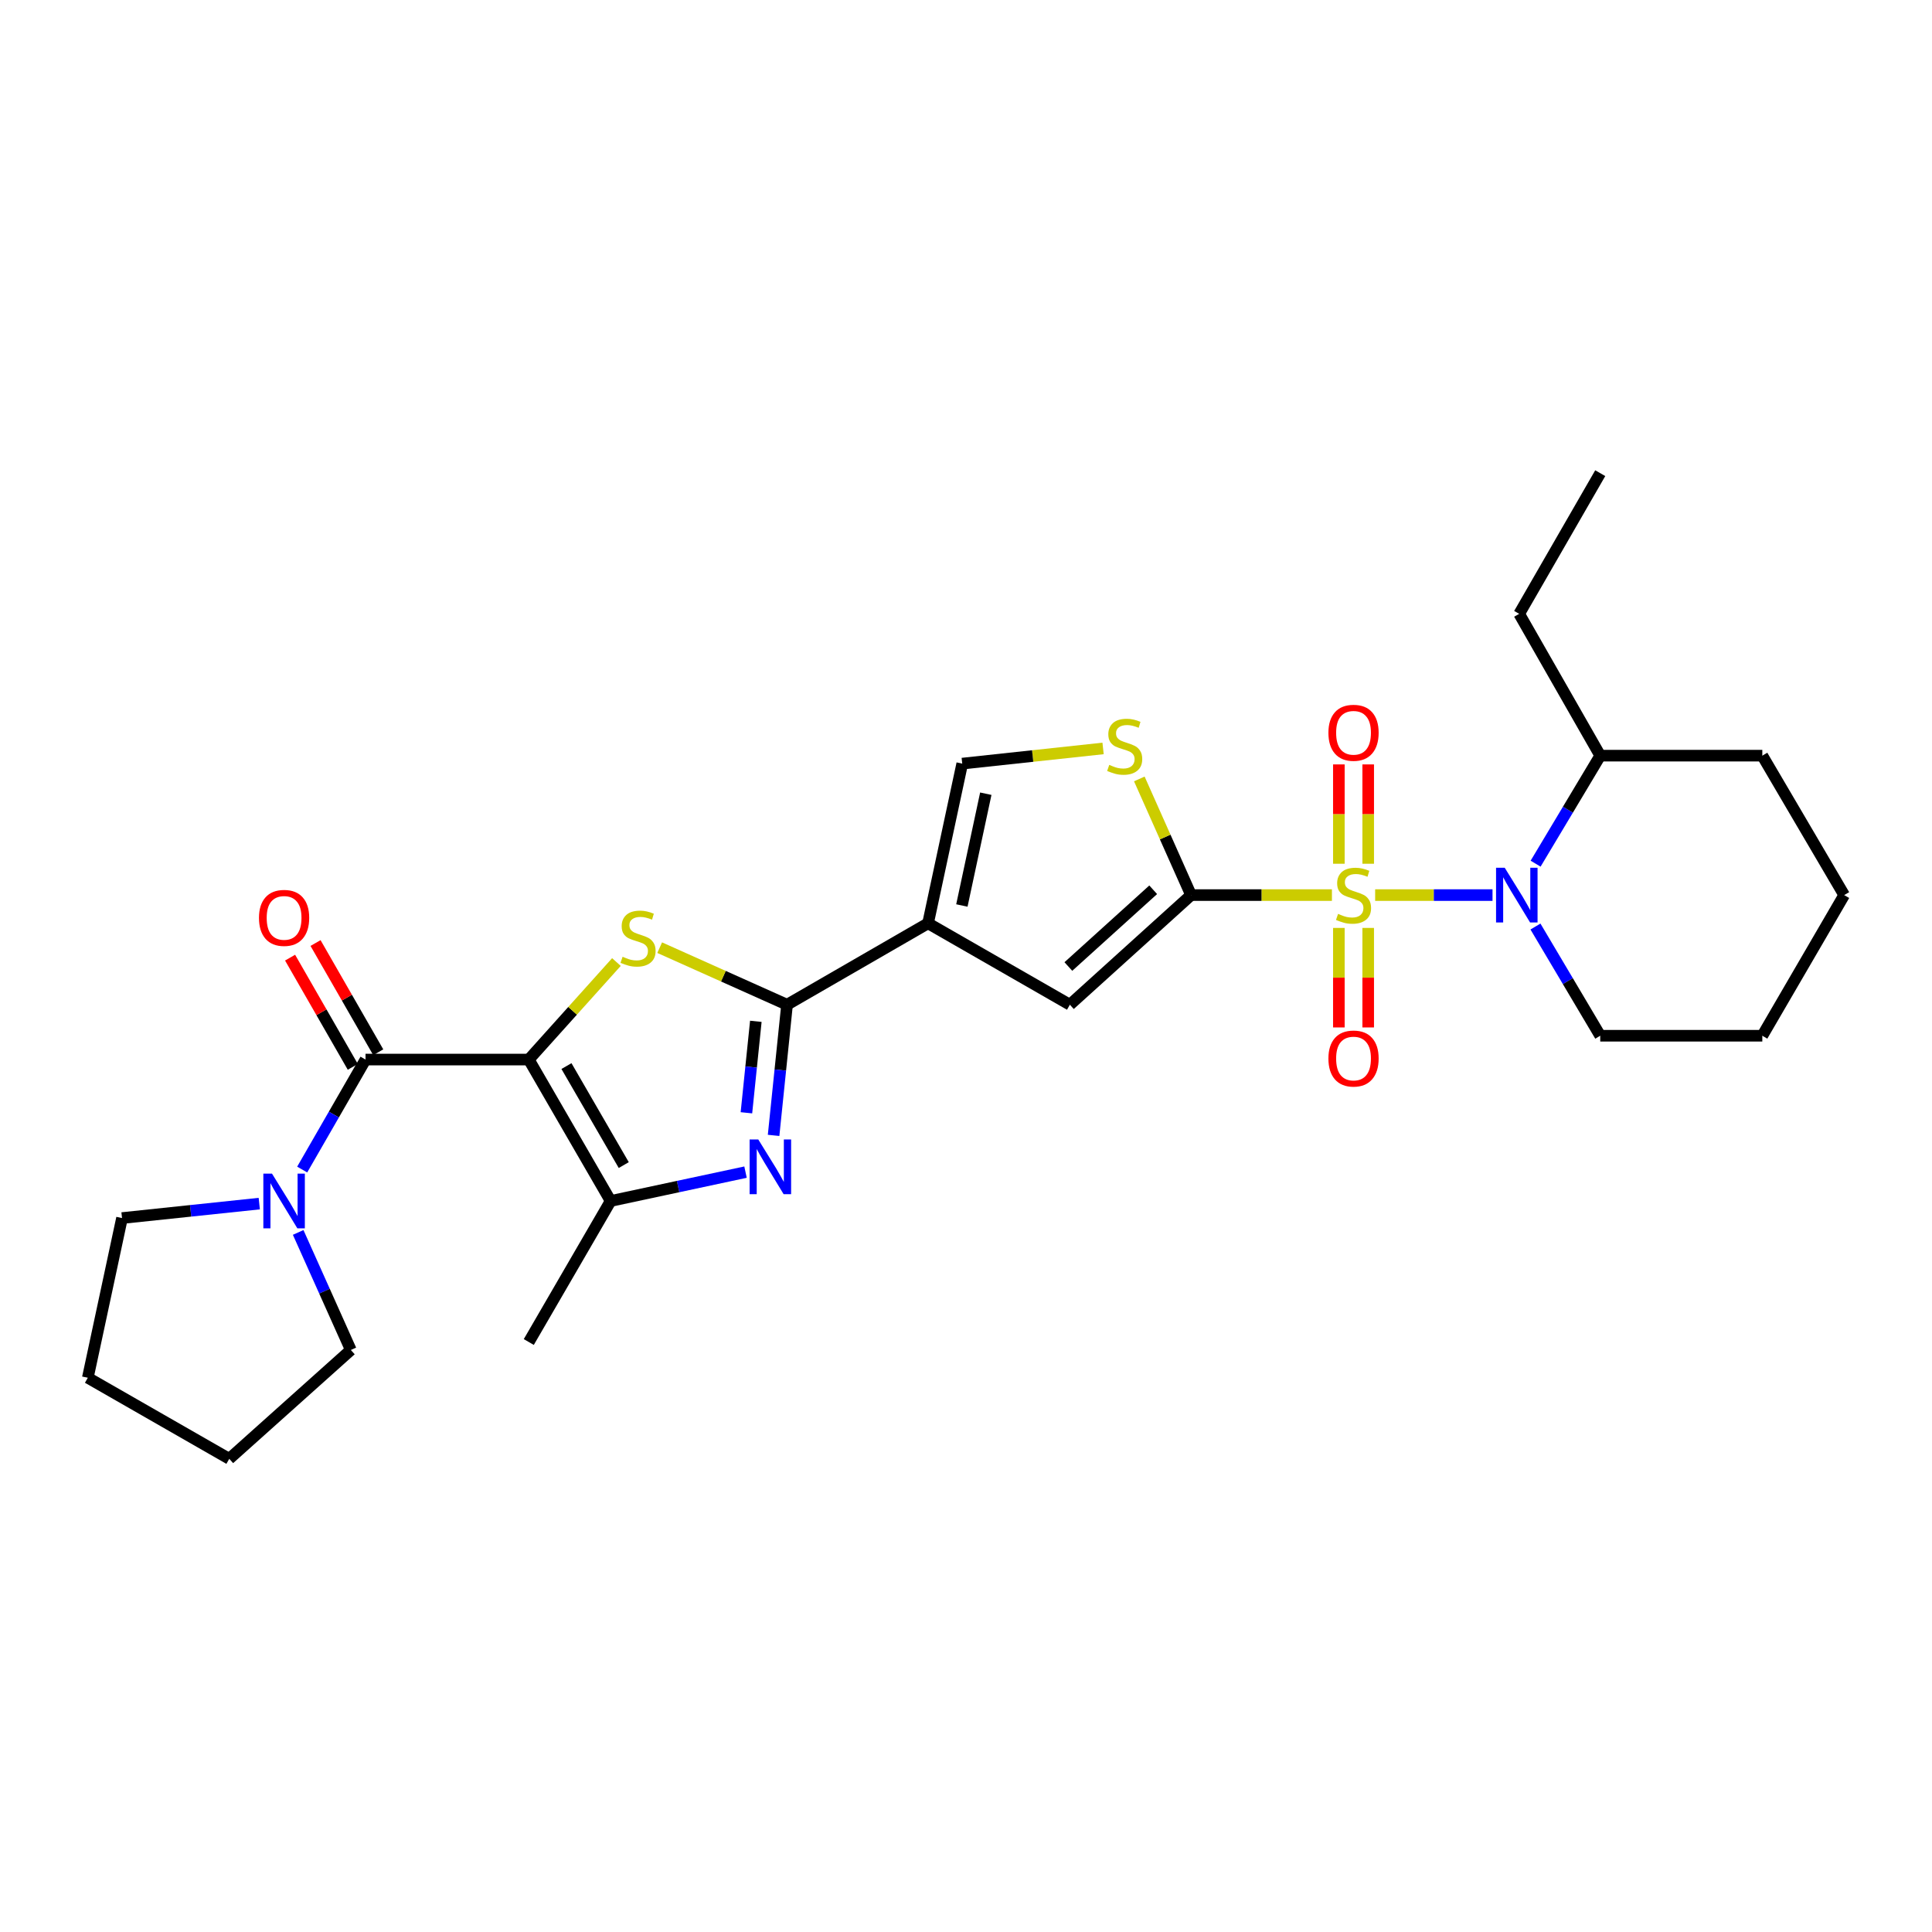 <?xml version='1.0' encoding='iso-8859-1'?>
<svg version='1.1' baseProfile='full'
              xmlns='http://www.w3.org/2000/svg'
                      xmlns:rdkit='http://www.rdkit.org/xml'
                      xmlns:xlink='http://www.w3.org/1999/xlink'
                  xml:space='preserve'
width='1000px' height='1000px' viewBox='0 0 1000 1000'>
<!-- END OF HEADER -->
<rect style='opacity:1.0;fill:#FFFFFF;stroke:none' width='1000' height='1000' x='0' y='0'> </rect>
<path class='bond-1' d='M 689.402,463.295 L 652.947,463.295' style='fill:none;fill-rule:evenodd;stroke:#CCCC00;stroke-width:6px;stroke-linecap:butt;stroke-linejoin:miter;stroke-opacity:1' />
<path class='bond-1' d='M 652.947,463.295 L 616.493,463.295' style='fill:none;fill-rule:evenodd;stroke:#000000;stroke-width:6px;stroke-linecap:butt;stroke-linejoin:miter;stroke-opacity:1' />
<path class='bond-6' d='M 711.777,463.295 L 742.15,463.295' style='fill:none;fill-rule:evenodd;stroke:#CCCC00;stroke-width:6px;stroke-linecap:butt;stroke-linejoin:miter;stroke-opacity:1' />
<path class='bond-6' d='M 742.15,463.295 L 772.524,463.295' style='fill:none;fill-rule:evenodd;stroke:#0000FF;stroke-width:6px;stroke-linecap:butt;stroke-linejoin:miter;stroke-opacity:1' />
<path class='bond-13' d='M 692.99,480.288 L 692.99,506.044' style='fill:none;fill-rule:evenodd;stroke:#CCCC00;stroke-width:6px;stroke-linecap:butt;stroke-linejoin:miter;stroke-opacity:1' />
<path class='bond-13' d='M 692.99,506.044 L 692.99,531.801' style='fill:none;fill-rule:evenodd;stroke:#FF0000;stroke-width:6px;stroke-linecap:butt;stroke-linejoin:miter;stroke-opacity:1' />
<path class='bond-13' d='M 708.178,480.288 L 708.178,506.044' style='fill:none;fill-rule:evenodd;stroke:#CCCC00;stroke-width:6px;stroke-linecap:butt;stroke-linejoin:miter;stroke-opacity:1' />
<path class='bond-13' d='M 708.178,506.044 L 708.178,531.801' style='fill:none;fill-rule:evenodd;stroke:#FF0000;stroke-width:6px;stroke-linecap:butt;stroke-linejoin:miter;stroke-opacity:1' />
<path class='bond-14' d='M 708.178,447.073 L 708.178,421.367' style='fill:none;fill-rule:evenodd;stroke:#CCCC00;stroke-width:6px;stroke-linecap:butt;stroke-linejoin:miter;stroke-opacity:1' />
<path class='bond-14' d='M 708.178,421.367 L 708.178,395.661' style='fill:none;fill-rule:evenodd;stroke:#FF0000;stroke-width:6px;stroke-linecap:butt;stroke-linejoin:miter;stroke-opacity:1' />
<path class='bond-14' d='M 692.99,447.073 L 692.99,421.367' style='fill:none;fill-rule:evenodd;stroke:#CCCC00;stroke-width:6px;stroke-linecap:butt;stroke-linejoin:miter;stroke-opacity:1' />
<path class='bond-14' d='M 692.99,421.367 L 692.99,395.661' style='fill:none;fill-rule:evenodd;stroke:#FF0000;stroke-width:6px;stroke-linecap:butt;stroke-linejoin:miter;stroke-opacity:1' />
<path class='bond-0' d='M 273.698,548.425 L 296.379,523.188' style='fill:none;fill-rule:evenodd;stroke:#000000;stroke-width:6px;stroke-linecap:butt;stroke-linejoin:miter;stroke-opacity:1' />
<path class='bond-0' d='M 296.379,523.188 L 319.061,497.952' style='fill:none;fill-rule:evenodd;stroke:#CCCC00;stroke-width:6px;stroke-linecap:butt;stroke-linejoin:miter;stroke-opacity:1' />
<path class='bond-7' d='M 273.698,548.425 L 189.193,548.425' style='fill:none;fill-rule:evenodd;stroke:#000000;stroke-width:6px;stroke-linecap:butt;stroke-linejoin:miter;stroke-opacity:1' />
<path class='bond-30' d='M 273.698,548.425 L 316.064,621.631' style='fill:none;fill-rule:evenodd;stroke:#000000;stroke-width:6px;stroke-linecap:butt;stroke-linejoin:miter;stroke-opacity:1' />
<path class='bond-30' d='M 293.198,551.798 L 322.854,603.043' style='fill:none;fill-rule:evenodd;stroke:#000000;stroke-width:6px;stroke-linecap:butt;stroke-linejoin:miter;stroke-opacity:1' />
<path class='bond-9' d='M 616.493,463.295 L 553.766,520.04' style='fill:none;fill-rule:evenodd;stroke:#000000;stroke-width:6px;stroke-linecap:butt;stroke-linejoin:miter;stroke-opacity:1' />
<path class='bond-9' d='M 596.894,460.544 L 552.986,500.265' style='fill:none;fill-rule:evenodd;stroke:#000000;stroke-width:6px;stroke-linecap:butt;stroke-linejoin:miter;stroke-opacity:1' />
<path class='bond-10' d='M 616.493,463.295 L 603.102,433.234' style='fill:none;fill-rule:evenodd;stroke:#000000;stroke-width:6px;stroke-linecap:butt;stroke-linejoin:miter;stroke-opacity:1' />
<path class='bond-10' d='M 603.102,433.234 L 589.711,403.173' style='fill:none;fill-rule:evenodd;stroke:#CCCC00;stroke-width:6px;stroke-linecap:butt;stroke-linejoin:miter;stroke-opacity:1' />
<path class='bond-2' d='M 407.37,520.04 L 480.357,477.901' style='fill:none;fill-rule:evenodd;stroke:#000000;stroke-width:6px;stroke-linecap:butt;stroke-linejoin:miter;stroke-opacity:1' />
<path class='bond-3' d='M 407.37,520.04 L 374.409,505.275' style='fill:none;fill-rule:evenodd;stroke:#000000;stroke-width:6px;stroke-linecap:butt;stroke-linejoin:miter;stroke-opacity:1' />
<path class='bond-3' d='M 374.409,505.275 L 341.449,490.509' style='fill:none;fill-rule:evenodd;stroke:#CCCC00;stroke-width:6px;stroke-linecap:butt;stroke-linejoin:miter;stroke-opacity:1' />
<path class='bond-5' d='M 407.37,520.04 L 403.89,553.858' style='fill:none;fill-rule:evenodd;stroke:#000000;stroke-width:6px;stroke-linecap:butt;stroke-linejoin:miter;stroke-opacity:1' />
<path class='bond-5' d='M 403.89,553.858 L 400.411,587.677' style='fill:none;fill-rule:evenodd;stroke:#0000FF;stroke-width:6px;stroke-linecap:butt;stroke-linejoin:miter;stroke-opacity:1' />
<path class='bond-5' d='M 391.218,528.631 L 388.782,552.304' style='fill:none;fill-rule:evenodd;stroke:#000000;stroke-width:6px;stroke-linecap:butt;stroke-linejoin:miter;stroke-opacity:1' />
<path class='bond-5' d='M 388.782,552.304 L 386.347,575.977' style='fill:none;fill-rule:evenodd;stroke:#0000FF;stroke-width:6px;stroke-linecap:butt;stroke-linejoin:miter;stroke-opacity:1' />
<path class='bond-4' d='M 480.357,477.901 L 553.766,520.04' style='fill:none;fill-rule:evenodd;stroke:#000000;stroke-width:6px;stroke-linecap:butt;stroke-linejoin:miter;stroke-opacity:1' />
<path class='bond-28' d='M 480.357,477.901 L 498.051,395.244' style='fill:none;fill-rule:evenodd;stroke:#000000;stroke-width:6px;stroke-linecap:butt;stroke-linejoin:miter;stroke-opacity:1' />
<path class='bond-28' d='M 497.862,468.682 L 510.248,410.822' style='fill:none;fill-rule:evenodd;stroke:#000000;stroke-width:6px;stroke-linecap:butt;stroke-linejoin:miter;stroke-opacity:1' />
<path class='bond-8' d='M 385.884,606.695 L 350.974,614.163' style='fill:none;fill-rule:evenodd;stroke:#0000FF;stroke-width:6px;stroke-linecap:butt;stroke-linejoin:miter;stroke-opacity:1' />
<path class='bond-8' d='M 350.974,614.163 L 316.064,621.631' style='fill:none;fill-rule:evenodd;stroke:#000000;stroke-width:6px;stroke-linecap:butt;stroke-linejoin:miter;stroke-opacity:1' />
<path class='bond-16' d='M 794.828,447.033 L 811.555,419.08' style='fill:none;fill-rule:evenodd;stroke:#0000FF;stroke-width:6px;stroke-linecap:butt;stroke-linejoin:miter;stroke-opacity:1' />
<path class='bond-16' d='M 811.555,419.08 L 828.282,391.127' style='fill:none;fill-rule:evenodd;stroke:#000000;stroke-width:6px;stroke-linecap:butt;stroke-linejoin:miter;stroke-opacity:1' />
<path class='bond-17' d='M 794.752,479.572 L 811.517,507.834' style='fill:none;fill-rule:evenodd;stroke:#0000FF;stroke-width:6px;stroke-linecap:butt;stroke-linejoin:miter;stroke-opacity:1' />
<path class='bond-17' d='M 811.517,507.834 L 828.282,536.097' style='fill:none;fill-rule:evenodd;stroke:#000000;stroke-width:6px;stroke-linecap:butt;stroke-linejoin:miter;stroke-opacity:1' />
<path class='bond-12' d='M 189.193,548.425 L 172.803,576.892' style='fill:none;fill-rule:evenodd;stroke:#000000;stroke-width:6px;stroke-linecap:butt;stroke-linejoin:miter;stroke-opacity:1' />
<path class='bond-12' d='M 172.803,576.892 L 156.414,605.359' style='fill:none;fill-rule:evenodd;stroke:#0000FF;stroke-width:6px;stroke-linecap:butt;stroke-linejoin:miter;stroke-opacity:1' />
<path class='bond-15' d='M 195.779,544.644 L 179.55,516.377' style='fill:none;fill-rule:evenodd;stroke:#000000;stroke-width:6px;stroke-linecap:butt;stroke-linejoin:miter;stroke-opacity:1' />
<path class='bond-15' d='M 179.55,516.377 L 163.321,488.111' style='fill:none;fill-rule:evenodd;stroke:#FF0000;stroke-width:6px;stroke-linecap:butt;stroke-linejoin:miter;stroke-opacity:1' />
<path class='bond-15' d='M 182.607,552.206 L 166.378,523.939' style='fill:none;fill-rule:evenodd;stroke:#000000;stroke-width:6px;stroke-linecap:butt;stroke-linejoin:miter;stroke-opacity:1' />
<path class='bond-15' d='M 166.378,523.939 L 150.149,495.673' style='fill:none;fill-rule:evenodd;stroke:#FF0000;stroke-width:6px;stroke-linecap:butt;stroke-linejoin:miter;stroke-opacity:1' />
<path class='bond-18' d='M 316.064,621.631 L 273.698,694.627' style='fill:none;fill-rule:evenodd;stroke:#000000;stroke-width:6px;stroke-linecap:butt;stroke-linejoin:miter;stroke-opacity:1' />
<path class='bond-11' d='M 570.948,387.389 L 534.499,391.317' style='fill:none;fill-rule:evenodd;stroke:#CCCC00;stroke-width:6px;stroke-linecap:butt;stroke-linejoin:miter;stroke-opacity:1' />
<path class='bond-11' d='M 534.499,391.317 L 498.051,395.244' style='fill:none;fill-rule:evenodd;stroke:#000000;stroke-width:6px;stroke-linecap:butt;stroke-linejoin:miter;stroke-opacity:1' />
<path class='bond-19' d='M 154.335,637.904 L 167.963,668.324' style='fill:none;fill-rule:evenodd;stroke:#0000FF;stroke-width:6px;stroke-linecap:butt;stroke-linejoin:miter;stroke-opacity:1' />
<path class='bond-19' d='M 167.963,668.324 L 181.59,698.744' style='fill:none;fill-rule:evenodd;stroke:#000000;stroke-width:6px;stroke-linecap:butt;stroke-linejoin:miter;stroke-opacity:1' />
<path class='bond-20' d='M 134.197,622.984 L 98.677,626.725' style='fill:none;fill-rule:evenodd;stroke:#0000FF;stroke-width:6px;stroke-linecap:butt;stroke-linejoin:miter;stroke-opacity:1' />
<path class='bond-20' d='M 98.677,626.725 L 63.157,630.466' style='fill:none;fill-rule:evenodd;stroke:#000000;stroke-width:6px;stroke-linecap:butt;stroke-linejoin:miter;stroke-opacity:1' />
<path class='bond-21' d='M 828.282,391.127 L 786.329,317.718' style='fill:none;fill-rule:evenodd;stroke:#000000;stroke-width:6px;stroke-linecap:butt;stroke-linejoin:miter;stroke-opacity:1' />
<path class='bond-22' d='M 828.282,391.127 L 912.171,391.127' style='fill:none;fill-rule:evenodd;stroke:#000000;stroke-width:6px;stroke-linecap:butt;stroke-linejoin:miter;stroke-opacity:1' />
<path class='bond-23' d='M 828.282,536.097 L 912.171,536.097' style='fill:none;fill-rule:evenodd;stroke:#000000;stroke-width:6px;stroke-linecap:butt;stroke-linejoin:miter;stroke-opacity:1' />
<path class='bond-25' d='M 181.59,698.744 L 118.67,755.084' style='fill:none;fill-rule:evenodd;stroke:#000000;stroke-width:6px;stroke-linecap:butt;stroke-linejoin:miter;stroke-opacity:1' />
<path class='bond-24' d='M 63.157,630.466 L 45.455,713.123' style='fill:none;fill-rule:evenodd;stroke:#000000;stroke-width:6px;stroke-linecap:butt;stroke-linejoin:miter;stroke-opacity:1' />
<path class='bond-26' d='M 786.329,317.718 L 828.282,244.916' style='fill:none;fill-rule:evenodd;stroke:#000000;stroke-width:6px;stroke-linecap:butt;stroke-linejoin:miter;stroke-opacity:1' />
<path class='bond-29' d='M 912.171,391.127 L 954.545,463.295' style='fill:none;fill-rule:evenodd;stroke:#000000;stroke-width:6px;stroke-linecap:butt;stroke-linejoin:miter;stroke-opacity:1' />
<path class='bond-27' d='M 912.171,536.097 L 954.545,463.295' style='fill:none;fill-rule:evenodd;stroke:#000000;stroke-width:6px;stroke-linecap:butt;stroke-linejoin:miter;stroke-opacity:1' />
<path class='bond-31' d='M 45.455,713.123 L 118.67,755.084' style='fill:none;fill-rule:evenodd;stroke:#000000;stroke-width:6px;stroke-linecap:butt;stroke-linejoin:miter;stroke-opacity:1' />
<path  class='atom-0' d='M 692.584 473.015
Q 692.904 473.135, 694.224 473.695
Q 695.544 474.255, 696.984 474.615
Q 698.464 474.935, 699.904 474.935
Q 702.584 474.935, 704.144 473.655
Q 705.704 472.335, 705.704 470.055
Q 705.704 468.495, 704.904 467.535
Q 704.144 466.575, 702.944 466.055
Q 701.744 465.535, 699.744 464.935
Q 697.224 464.175, 695.704 463.455
Q 694.224 462.735, 693.144 461.215
Q 692.104 459.695, 692.104 457.135
Q 692.104 453.575, 694.504 451.375
Q 696.944 449.175, 701.744 449.175
Q 705.024 449.175, 708.744 450.735
L 707.824 453.815
Q 704.424 452.415, 701.864 452.415
Q 699.104 452.415, 697.584 453.575
Q 696.064 454.695, 696.104 456.655
Q 696.104 458.175, 696.864 459.095
Q 697.664 460.015, 698.784 460.535
Q 699.944 461.055, 701.864 461.655
Q 704.424 462.455, 705.944 463.255
Q 707.464 464.055, 708.544 465.695
Q 709.664 467.295, 709.664 470.055
Q 709.664 473.975, 707.024 476.095
Q 704.424 478.175, 700.064 478.175
Q 697.544 478.175, 695.624 477.615
Q 693.744 477.095, 691.504 476.175
L 692.584 473.015
' fill='#CCCC00'/>
<path  class='atom-4' d='M 322.256 495.215
Q 322.576 495.335, 323.896 495.895
Q 325.216 496.455, 326.656 496.815
Q 328.136 497.135, 329.576 497.135
Q 332.256 497.135, 333.816 495.855
Q 335.376 494.535, 335.376 492.255
Q 335.376 490.695, 334.576 489.735
Q 333.816 488.775, 332.616 488.255
Q 331.416 487.735, 329.416 487.135
Q 326.896 486.375, 325.376 485.655
Q 323.896 484.935, 322.816 483.415
Q 321.776 481.895, 321.776 479.335
Q 321.776 475.775, 324.176 473.575
Q 326.616 471.375, 331.416 471.375
Q 334.696 471.375, 338.416 472.935
L 337.496 476.015
Q 334.096 474.615, 331.536 474.615
Q 328.776 474.615, 327.256 475.775
Q 325.736 476.895, 325.776 478.855
Q 325.776 480.375, 326.536 481.295
Q 327.336 482.215, 328.456 482.735
Q 329.616 483.255, 331.536 483.855
Q 334.096 484.655, 335.616 485.455
Q 337.136 486.255, 338.216 487.895
Q 339.336 489.495, 339.336 492.255
Q 339.336 496.175, 336.696 498.295
Q 334.096 500.375, 329.736 500.375
Q 327.216 500.375, 325.296 499.815
Q 323.416 499.295, 321.176 498.375
L 322.256 495.215
' fill='#CCCC00'/>
<path  class='atom-6' d='M 392.478 589.786
L 401.758 604.786
Q 402.678 606.266, 404.158 608.946
Q 405.638 611.626, 405.718 611.786
L 405.718 589.786
L 409.478 589.786
L 409.478 618.106
L 405.598 618.106
L 395.638 601.706
Q 394.478 599.786, 393.238 597.586
Q 392.038 595.386, 391.678 594.706
L 391.678 618.106
L 387.998 618.106
L 387.998 589.786
L 392.478 589.786
' fill='#0000FF'/>
<path  class='atom-7' d='M 778.837 449.135
L 788.117 464.135
Q 789.037 465.615, 790.517 468.295
Q 791.997 470.975, 792.077 471.135
L 792.077 449.135
L 795.837 449.135
L 795.837 477.455
L 791.957 477.455
L 781.997 461.055
Q 780.837 459.135, 779.597 456.935
Q 778.397 454.735, 778.037 454.055
L 778.037 477.455
L 774.357 477.455
L 774.357 449.135
L 778.837 449.135
' fill='#0000FF'/>
<path  class='atom-11' d='M 574.142 395.902
Q 574.462 396.022, 575.782 396.582
Q 577.102 397.142, 578.542 397.502
Q 580.022 397.822, 581.462 397.822
Q 584.142 397.822, 585.702 396.542
Q 587.262 395.222, 587.262 392.942
Q 587.262 391.382, 586.462 390.422
Q 585.702 389.462, 584.502 388.942
Q 583.302 388.422, 581.302 387.822
Q 578.782 387.062, 577.262 386.342
Q 575.782 385.622, 574.702 384.102
Q 573.662 382.582, 573.662 380.022
Q 573.662 376.462, 576.062 374.262
Q 578.502 372.062, 583.302 372.062
Q 586.582 372.062, 590.302 373.622
L 589.382 376.702
Q 585.982 375.302, 583.422 375.302
Q 580.662 375.302, 579.142 376.462
Q 577.622 377.582, 577.662 379.542
Q 577.662 381.062, 578.422 381.982
Q 579.222 382.902, 580.342 383.422
Q 581.502 383.942, 583.422 384.542
Q 585.982 385.342, 587.502 386.142
Q 589.022 386.942, 590.102 388.582
Q 591.222 390.182, 591.222 392.942
Q 591.222 396.862, 588.582 398.982
Q 585.982 401.062, 581.622 401.062
Q 579.102 401.062, 577.182 400.502
Q 575.302 399.982, 573.062 399.062
L 574.142 395.902
' fill='#CCCC00'/>
<path  class='atom-13' d='M 140.786 607.471
L 150.066 622.471
Q 150.986 623.951, 152.466 626.631
Q 153.946 629.311, 154.026 629.471
L 154.026 607.471
L 157.786 607.471
L 157.786 635.791
L 153.906 635.791
L 143.946 619.391
Q 142.786 617.471, 141.546 615.271
Q 140.346 613.071, 139.986 612.391
L 139.986 635.791
L 136.306 635.791
L 136.306 607.471
L 140.786 607.471
' fill='#0000FF'/>
<path  class='atom-14' d='M 687.584 547.889
Q 687.584 541.089, 690.944 537.289
Q 694.304 533.489, 700.584 533.489
Q 706.864 533.489, 710.224 537.289
Q 713.584 541.089, 713.584 547.889
Q 713.584 554.769, 710.184 558.689
Q 706.784 562.569, 700.584 562.569
Q 694.344 562.569, 690.944 558.689
Q 687.584 554.809, 687.584 547.889
M 700.584 559.369
Q 704.904 559.369, 707.224 556.489
Q 709.584 553.569, 709.584 547.889
Q 709.584 542.329, 707.224 539.529
Q 704.904 536.689, 700.584 536.689
Q 696.264 536.689, 693.904 539.489
Q 691.584 542.289, 691.584 547.889
Q 691.584 553.609, 693.904 556.489
Q 696.264 559.369, 700.584 559.369
' fill='#FF0000'/>
<path  class='atom-15' d='M 687.584 379.284
Q 687.584 372.484, 690.944 368.684
Q 694.304 364.884, 700.584 364.884
Q 706.864 364.884, 710.224 368.684
Q 713.584 372.484, 713.584 379.284
Q 713.584 386.164, 710.184 390.084
Q 706.784 393.964, 700.584 393.964
Q 694.344 393.964, 690.944 390.084
Q 687.584 386.204, 687.584 379.284
M 700.584 390.764
Q 704.904 390.764, 707.224 387.884
Q 709.584 384.964, 709.584 379.284
Q 709.584 373.724, 707.224 370.924
Q 704.904 368.084, 700.584 368.084
Q 696.264 368.084, 693.904 370.884
Q 691.584 373.684, 691.584 379.284
Q 691.584 385.004, 693.904 387.884
Q 696.264 390.764, 700.584 390.764
' fill='#FF0000'/>
<path  class='atom-16' d='M 134.046 475.096
Q 134.046 468.296, 137.406 464.496
Q 140.766 460.696, 147.046 460.696
Q 153.326 460.696, 156.686 464.496
Q 160.046 468.296, 160.046 475.096
Q 160.046 481.976, 156.646 485.896
Q 153.246 489.776, 147.046 489.776
Q 140.806 489.776, 137.406 485.896
Q 134.046 482.016, 134.046 475.096
M 147.046 486.576
Q 151.366 486.576, 153.686 483.696
Q 156.046 480.776, 156.046 475.096
Q 156.046 469.536, 153.686 466.736
Q 151.366 463.896, 147.046 463.896
Q 142.726 463.896, 140.366 466.696
Q 138.046 469.496, 138.046 475.096
Q 138.046 480.816, 140.366 483.696
Q 142.726 486.576, 147.046 486.576
' fill='#FF0000'/>
</svg>
